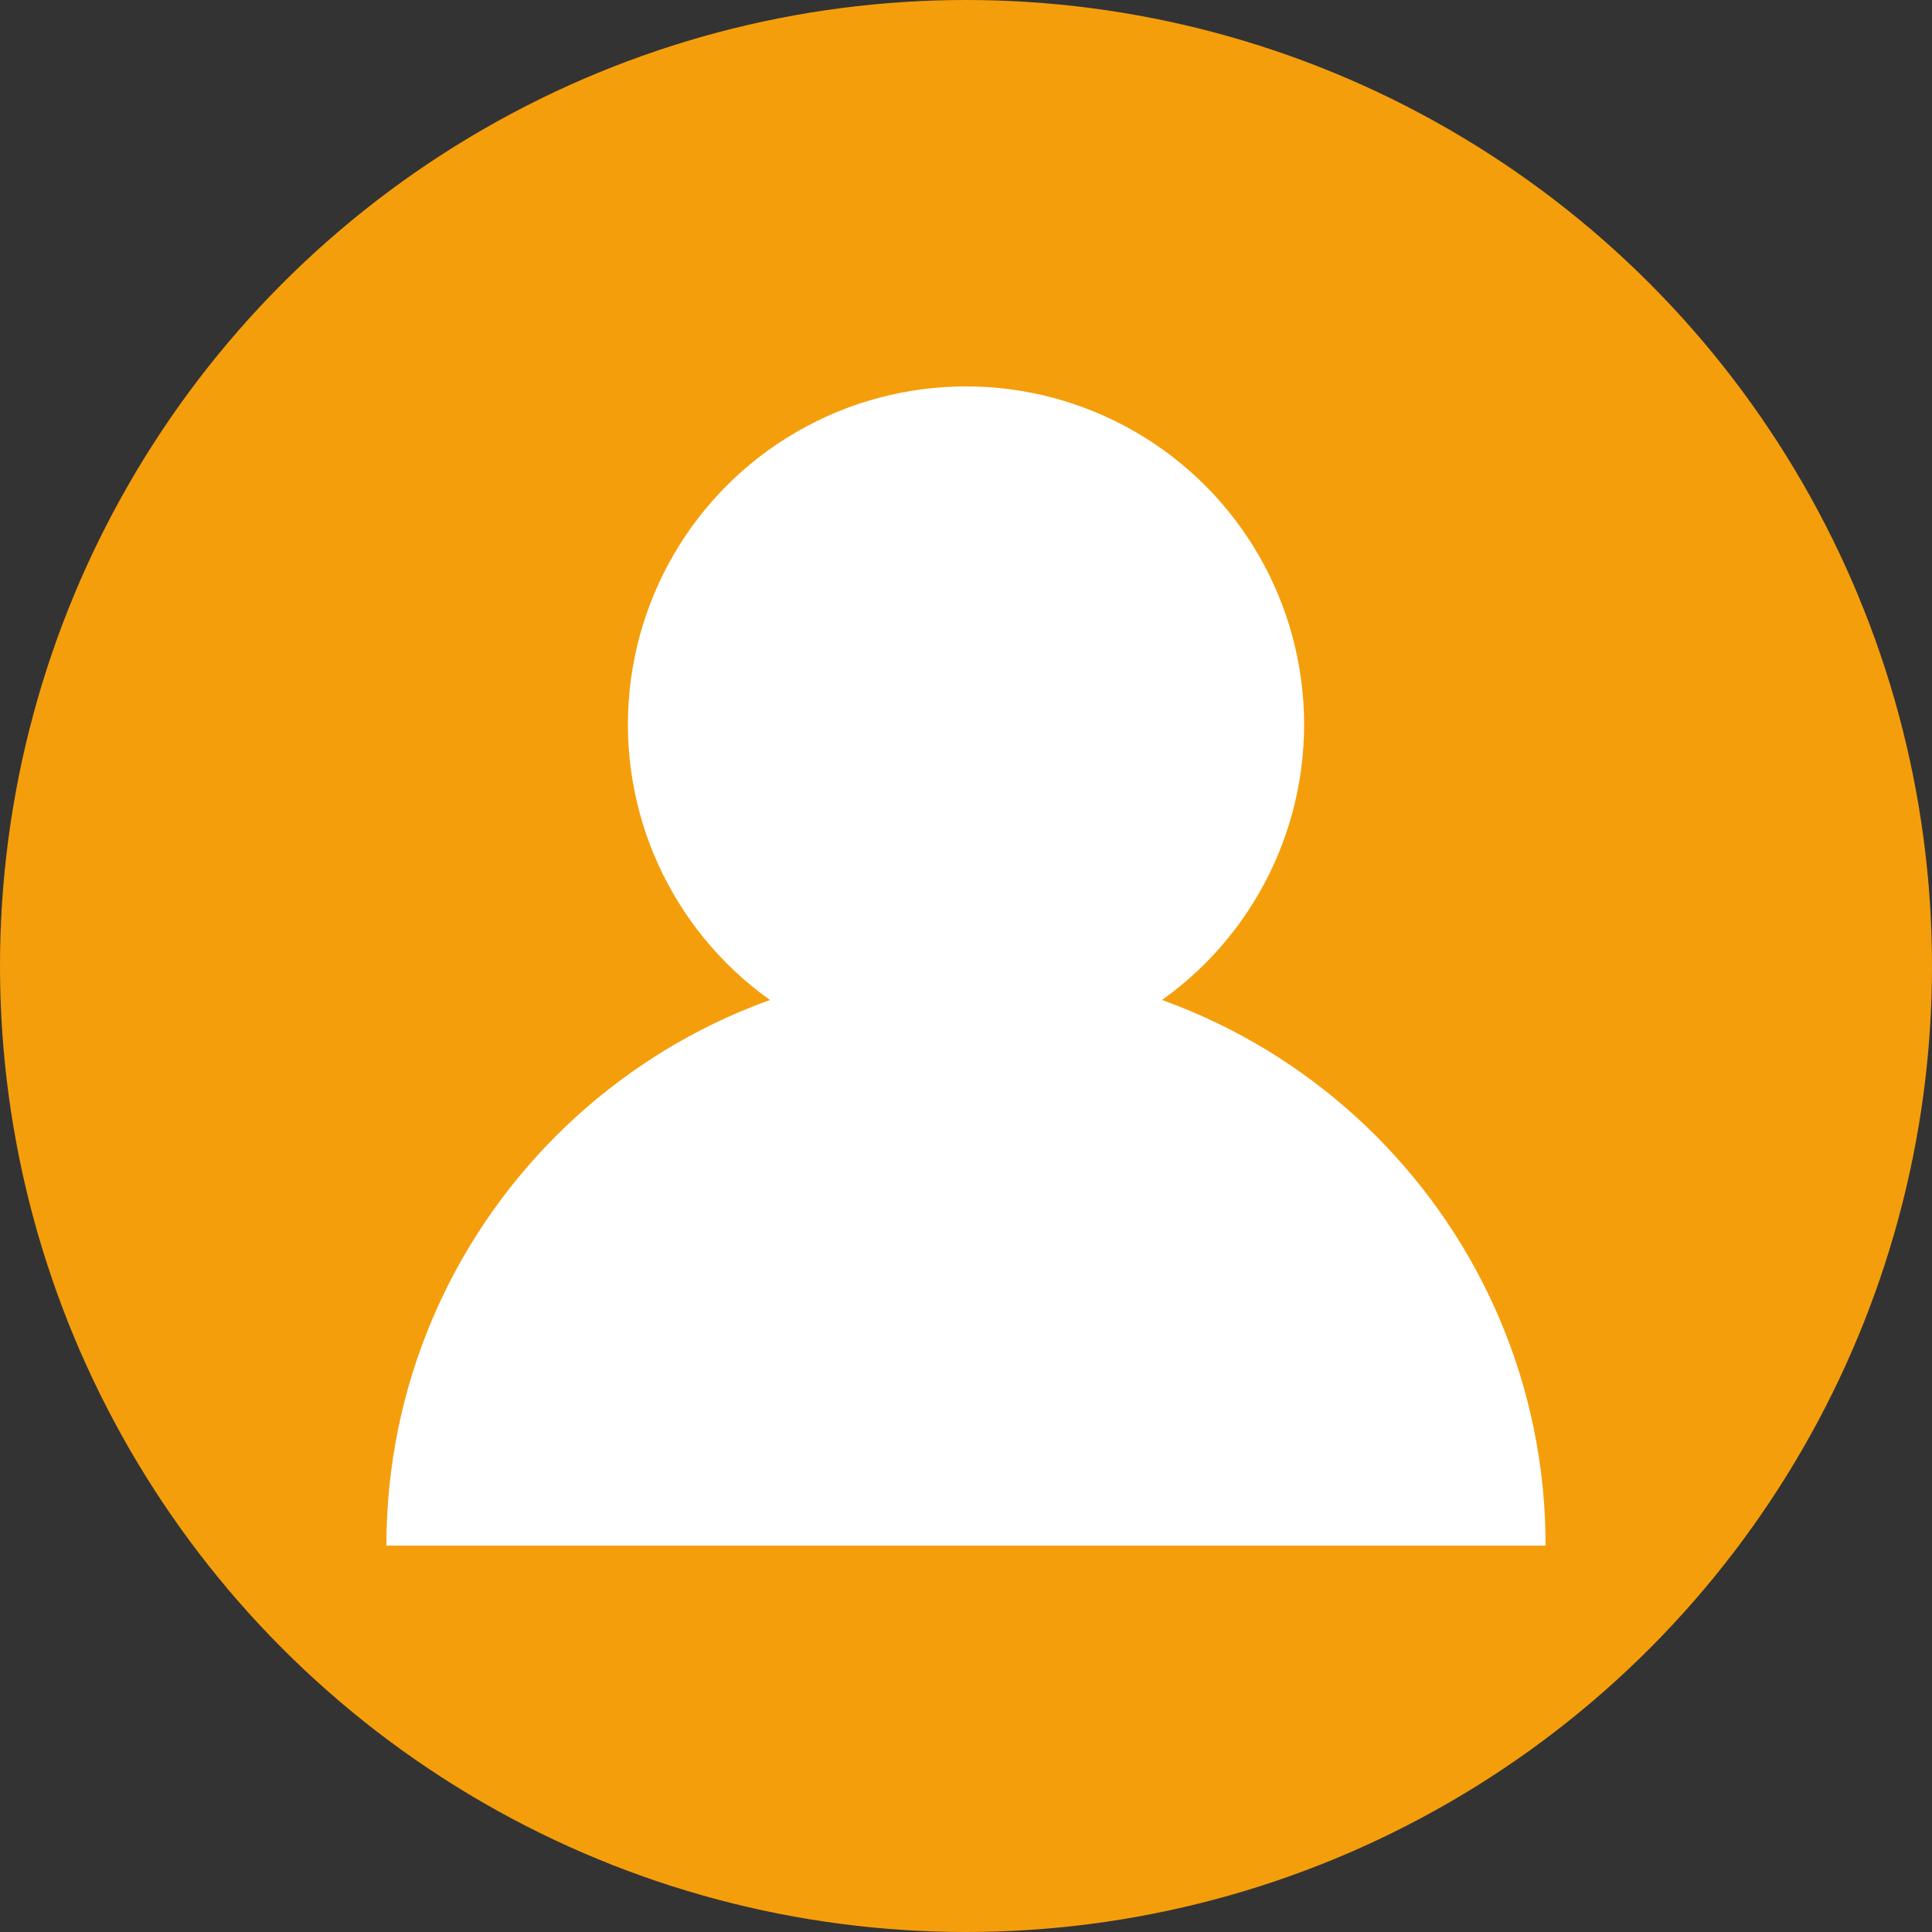 <svg width="40" height="40" viewBox="0 0 40 40" fill="none" xmlns="http://www.w3.org/2000/svg">
  <rect x="0" y="0" width="40" height="40" fill="#333333" stroke="none"/>
  <circle cx="20" cy="20" r="20" fill="#f59e0b"/>
  <circle cx="20" cy="15" r="7" fill="white"/>
  <path d="M8 32c0-6.627 5.373-12 12-12s12 5.373 12 12" fill="white"/>
</svg> 